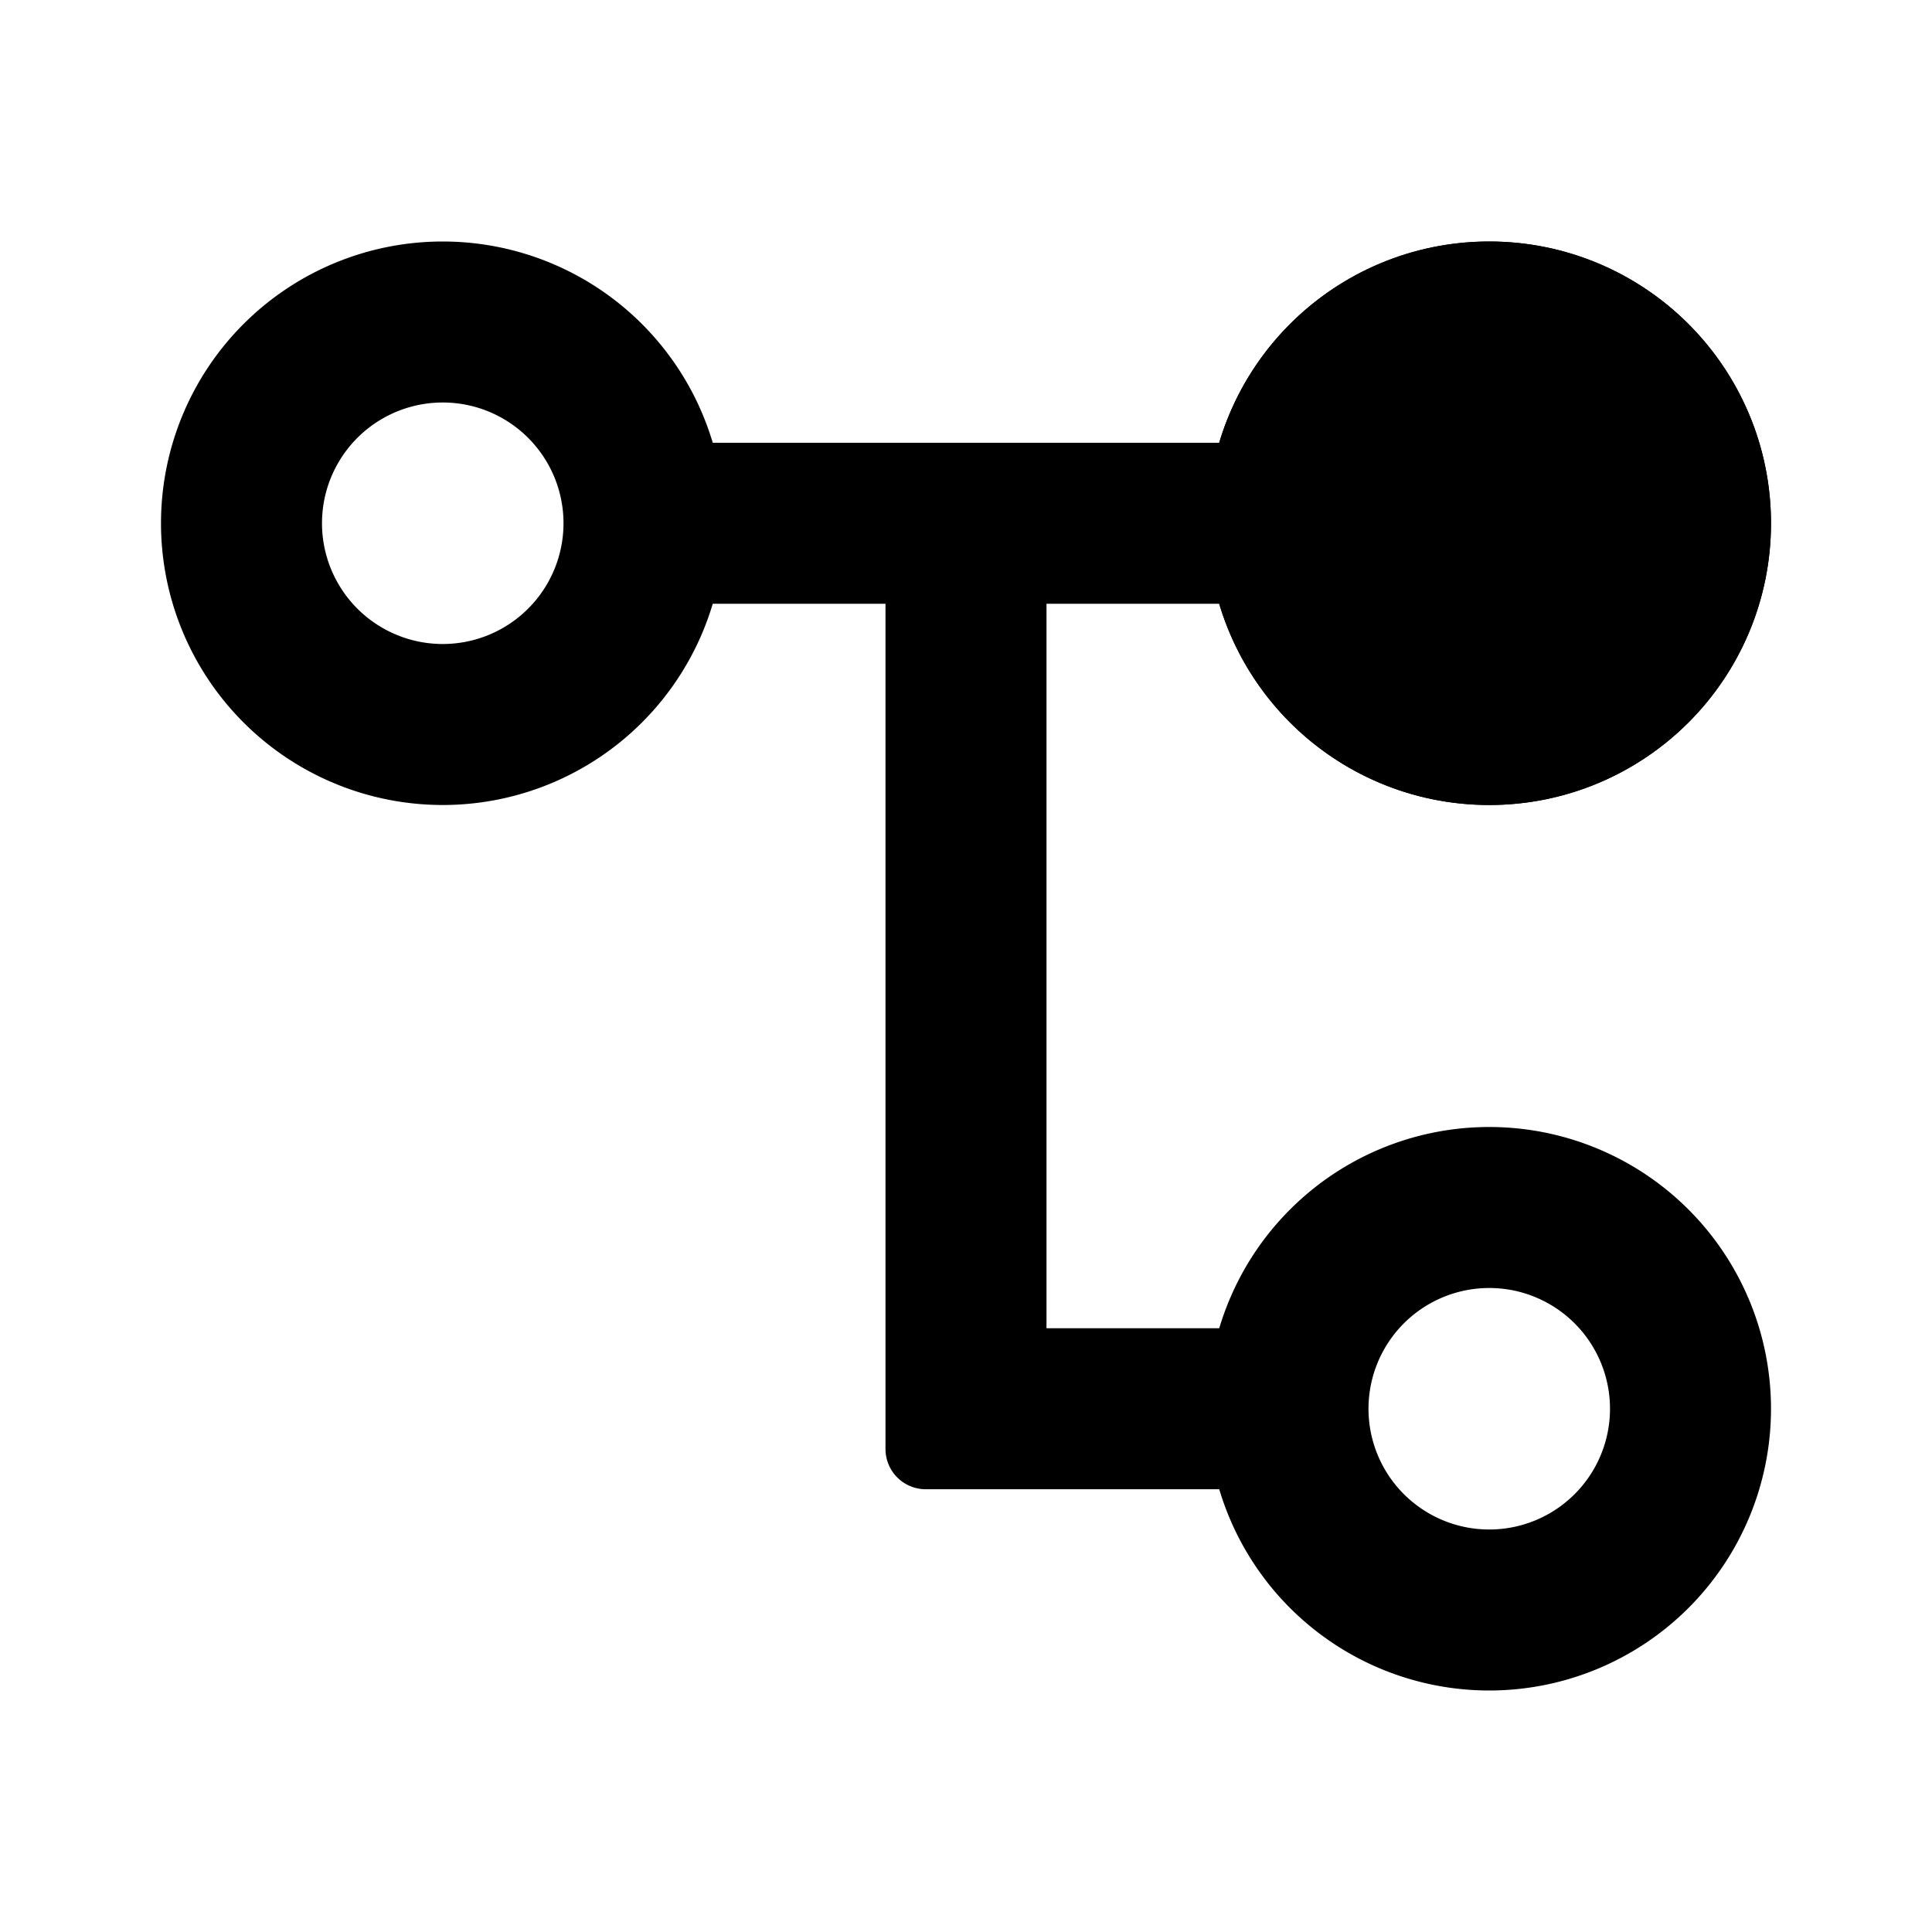 <svg xmlns="http://www.w3.org/2000/svg" width="24" height="24" class="wd-icon-hierarchy-child wd-icon" focusable="false" role="presentation" viewBox="0 0 24 24"><g class="wd-icon-container"><path fill-rule="evenodd" d="M5.5 8a1.5 1.5 0 1 0 0-3 1.5 1.5 0 0 0 0 3zm0 2a3.5 3.5 0 1 0 0-7 3.5 3.5 0 0 0 0 7zM18.5 8a1.5 1.5 0 1 0 0-3 1.5 1.5 0 0 0 0 3zm0 2a3.5 3.5 0 1 0 0-7 3.5 3.5 0 0 0 0 7zM18.5 19a1.5 1.5 0 1 0 0-3 1.5 1.5 0 0 0 0 3zm0 2a3.5 3.5 0 1 0 0-7 3.5 3.5 0 0 0 0 7z" class="wd-icon-fill" clip-rule="evenodd"/><path d="M13 5.5h3v2h-3v-2zM13 16.5h3v2h-3v-2zM11 5.5h2v13h-1.5a.5.5 0 0 1-.5-.5V5.5zM8 5.5h3v2H8v-2z" class="wd-icon-fill"/><circle cx="18.5" cy="6.5" r="3.5" class="wd-icon-accent"/></g></svg>